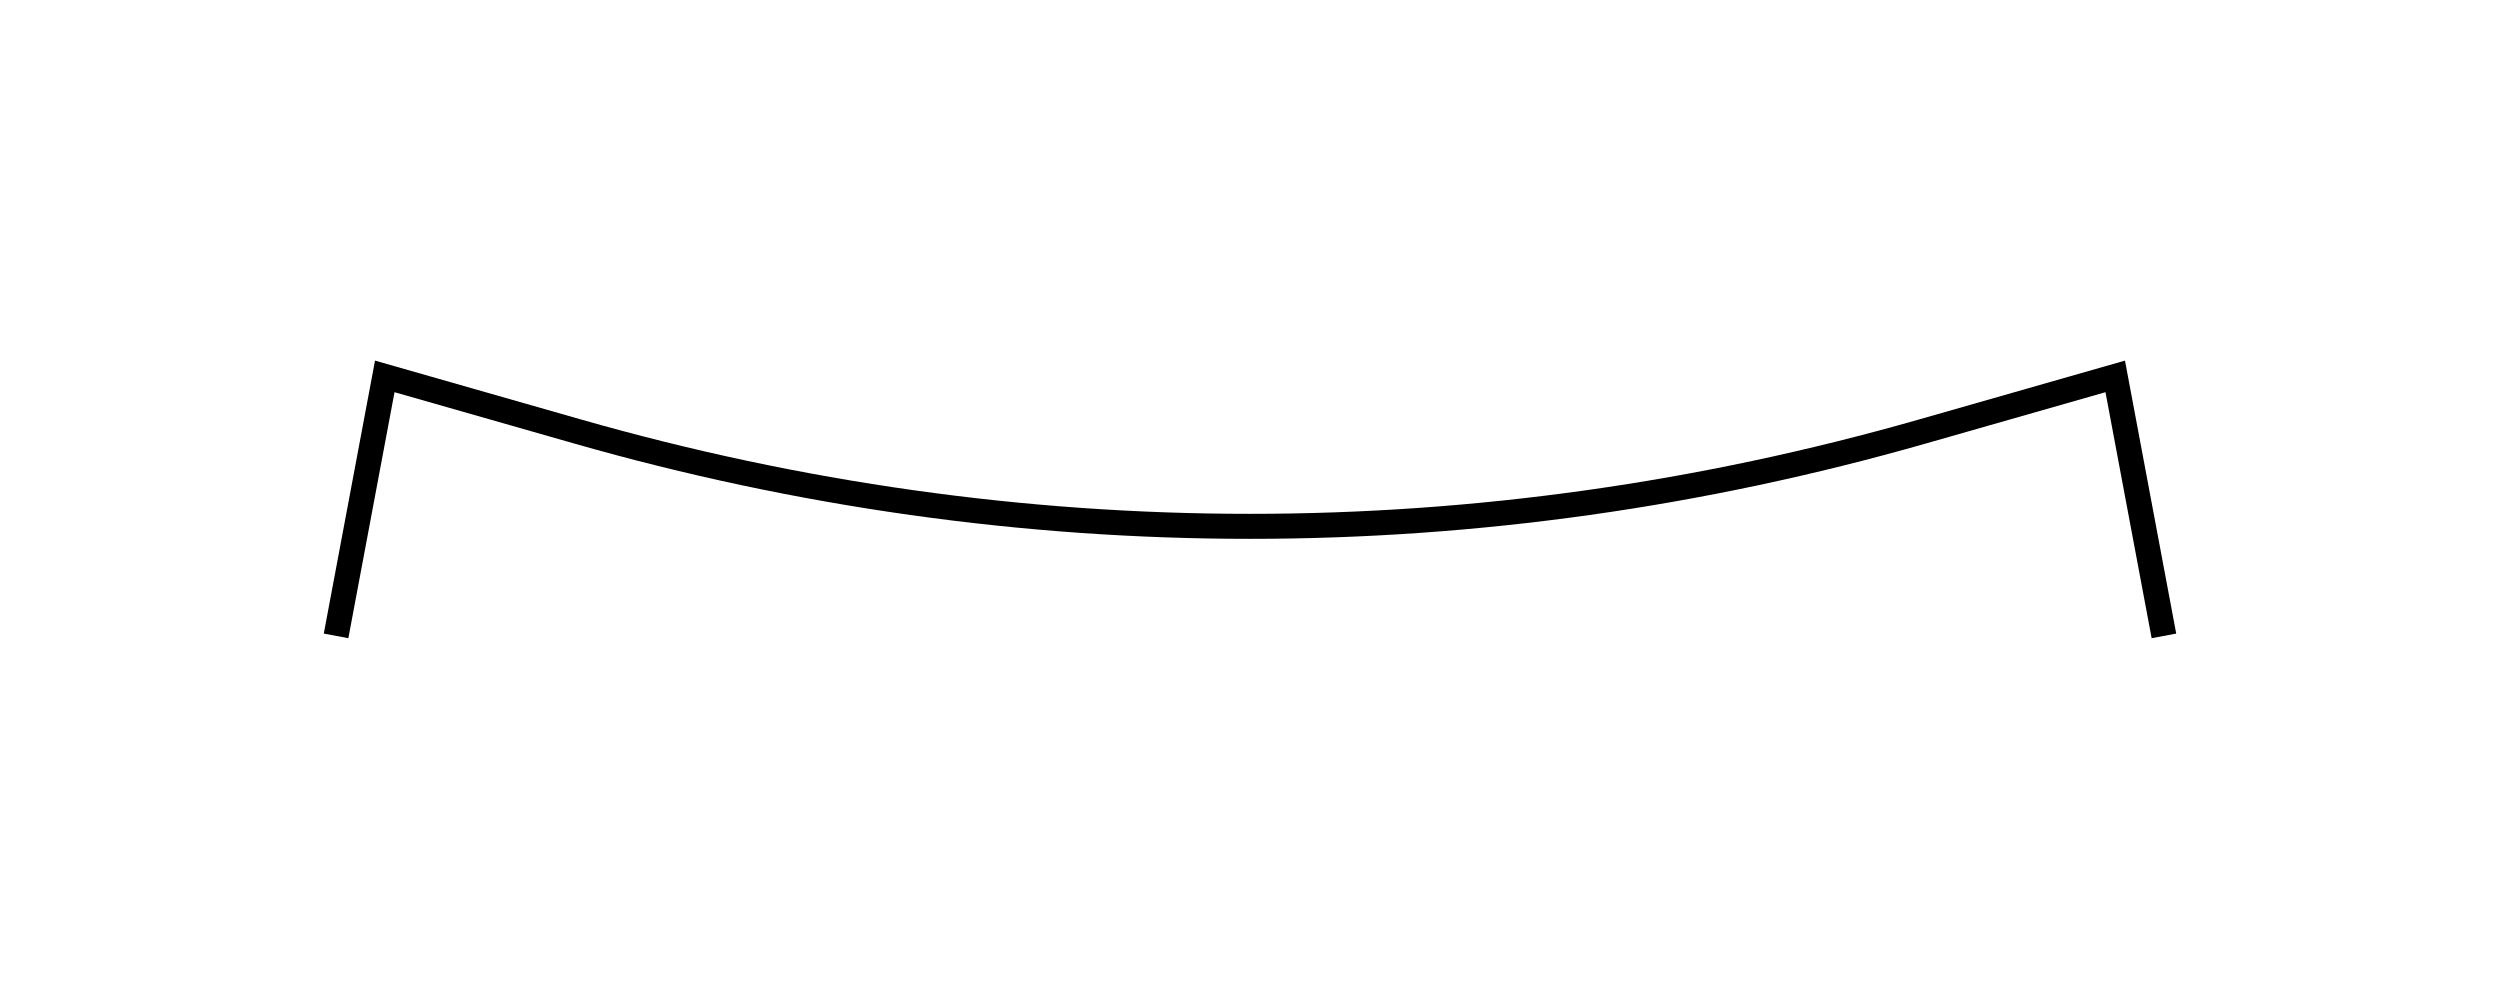 <svg xmlns="http://www.w3.org/2000/svg" viewBox="0 0 1000 400"><defs>
  <style>.cls-1{fill:none;stroke:#000;stroke-linecap:square;stroke-miterlimit:10;stroke-width:10px;}</style></defs>
<g id="GRAPHIC">
  <path class="cls-1" d="M135.35,249.44l18.56-98.88,77.24,22.07c176.89,50.54,360.81,50.54,537.7,0l77.24-22.07,18.56,98.88"/>
</g>
</svg>
